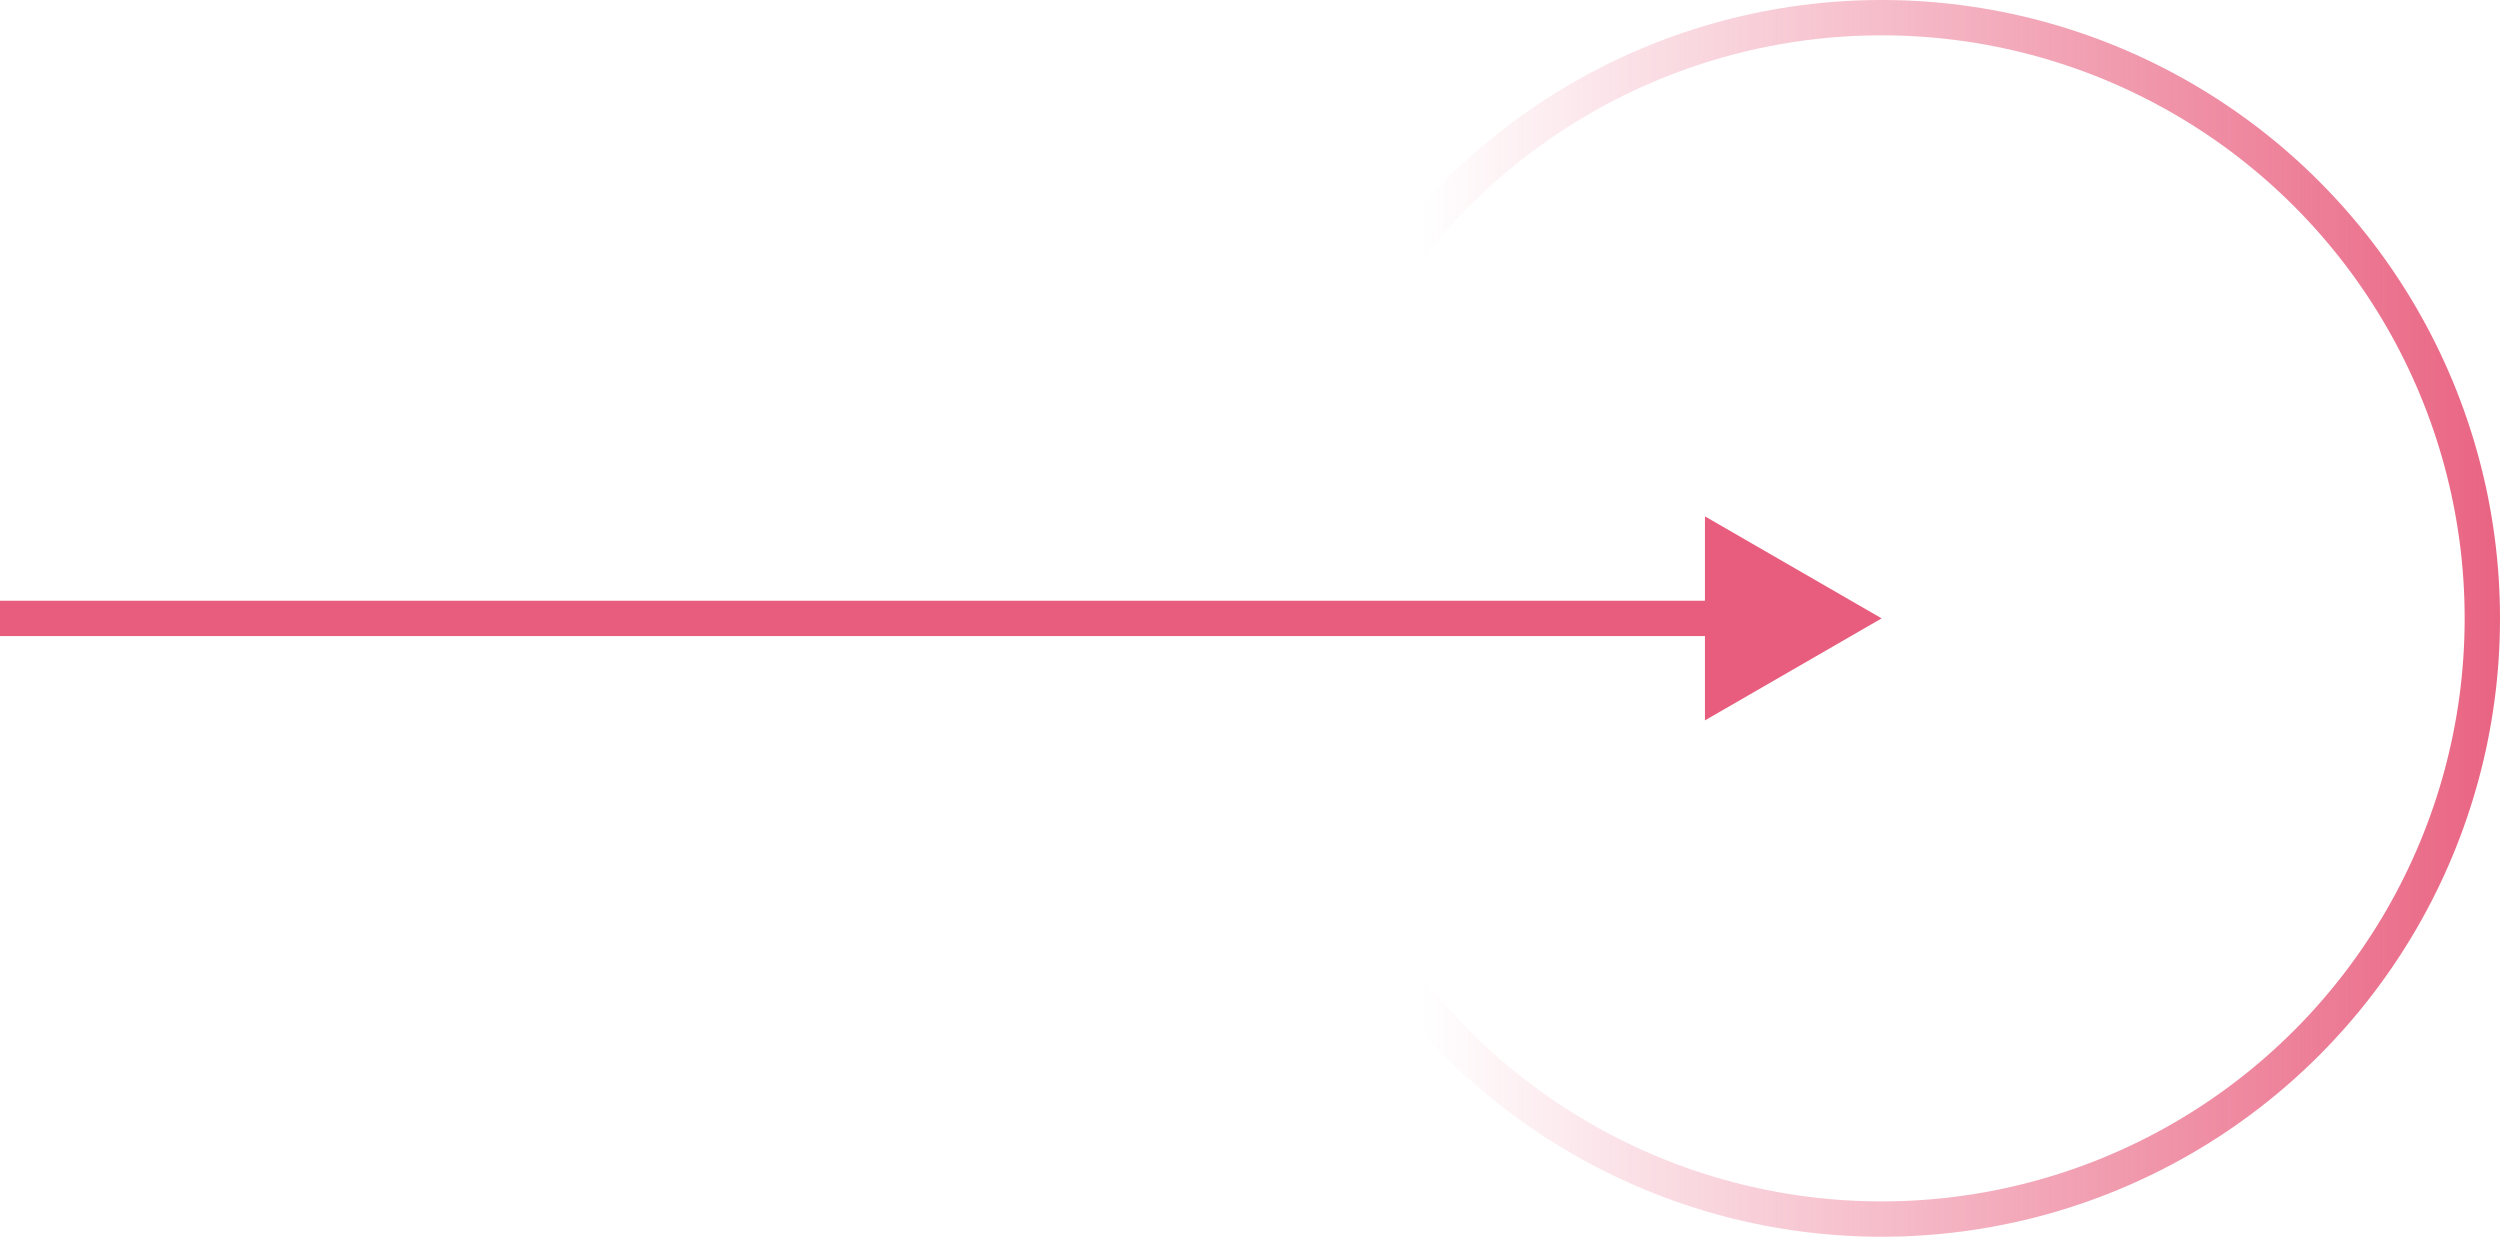 <?xml version="1.0" encoding="UTF-8"?> <svg xmlns="http://www.w3.org/2000/svg" width="283" height="140" viewBox="0 0 283 140" fill="none"> <circle cx="213" cy="70" r="68" stroke="url(#paint0_linear_518_10)" stroke-width="4"></circle> <path d="M213 70L193 58.453L193 81.547L213 70ZM-1.74846e-07 72L195 72L195 68L1.74846e-07 68L-1.74846e-07 72Z" fill="#E85D7D"></path> <defs> <linearGradient id="paint0_linear_518_10" x1="288" y1="70" x2="161" y2="70" gradientUnits="userSpaceOnUse"> <stop stop-color="#E85D7D"></stop> <stop offset="1" stop-color="#E85D7D" stop-opacity="0"></stop> </linearGradient> </defs> </svg> 
